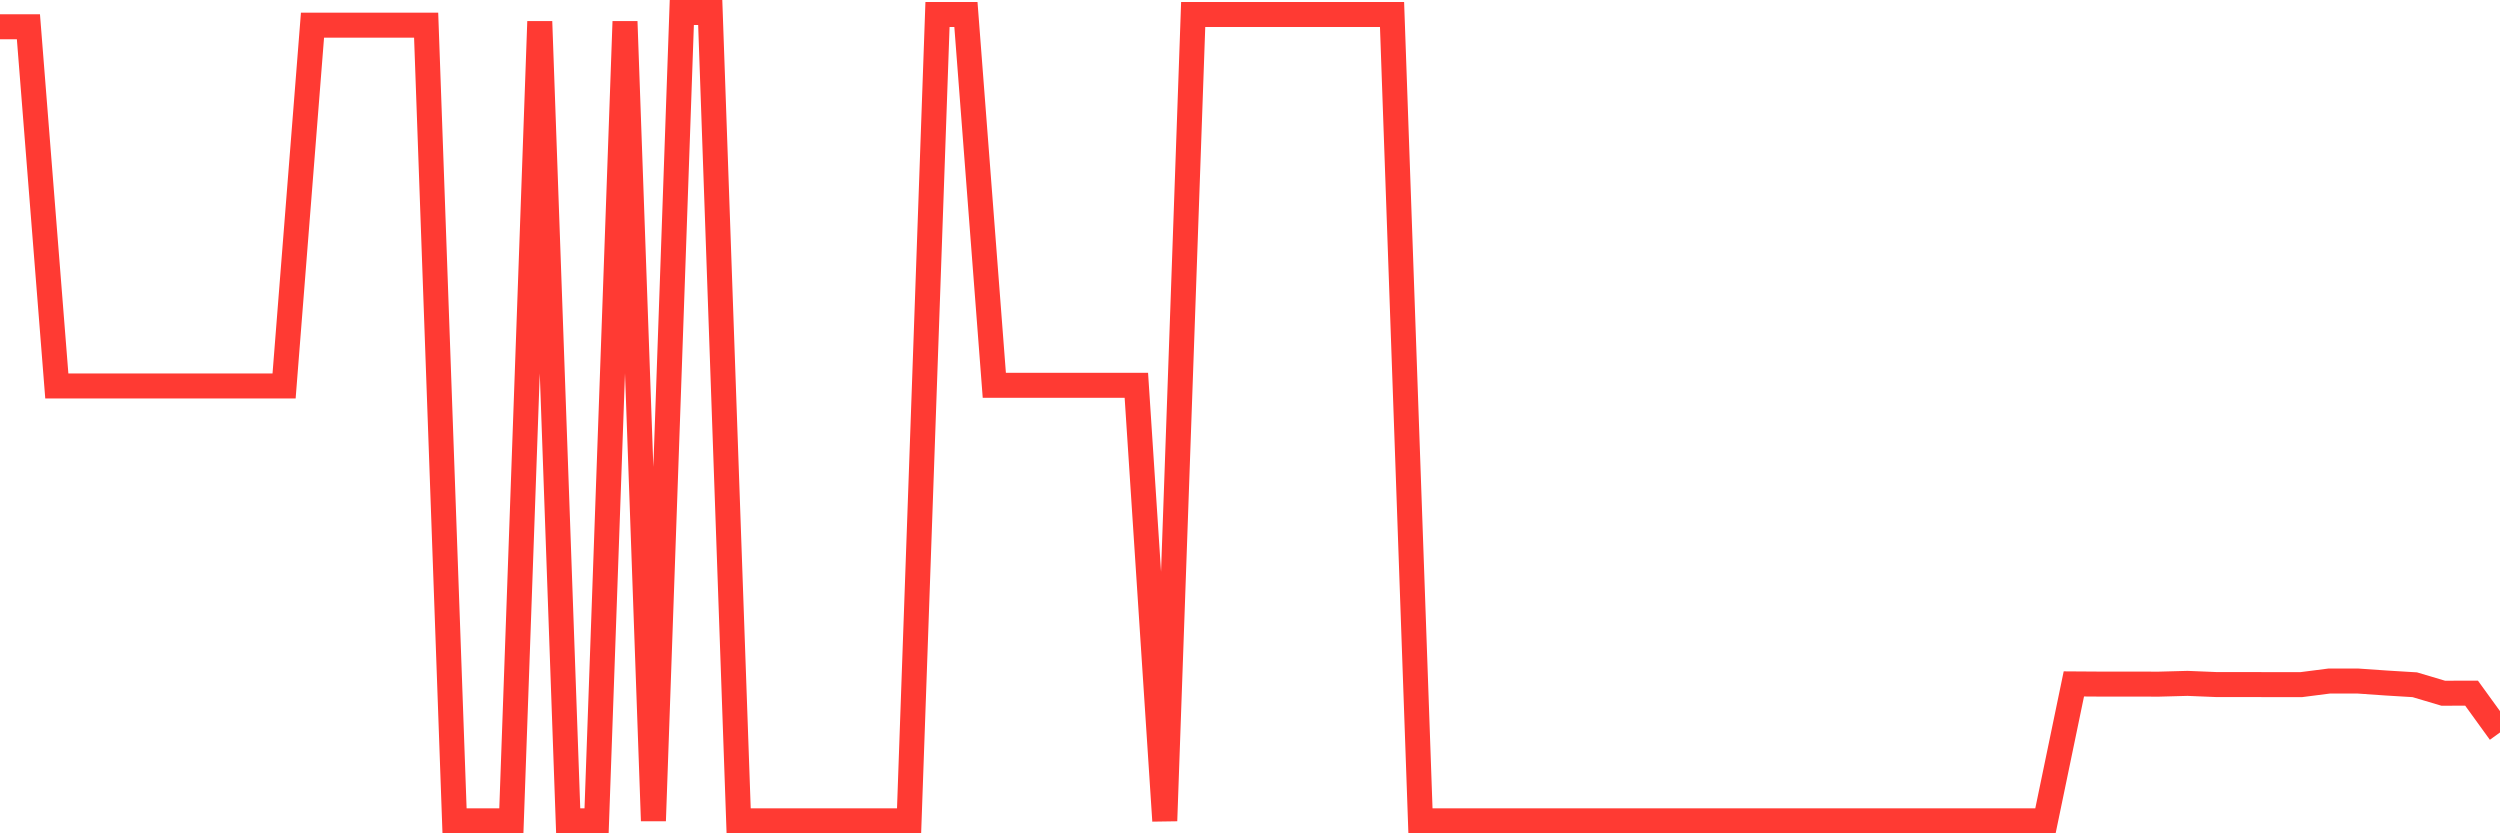 <svg
  xmlns="http://www.w3.org/2000/svg"
  xmlns:xlink="http://www.w3.org/1999/xlink"
  width="120"
  height="40"
  viewBox="0 0 120 40"
  preserveAspectRatio="none"
>
  <polyline
    points="0,1.285 1.364,1.285 2.727,18.526 4.091,18.526 5.455,18.526 6.818,18.526 8.182,18.526 9.545,18.526 10.909,18.526 12.273,18.526 13.636,18.526 15,1.208 16.364,1.208 17.727,1.208 19.091,1.208 20.455,1.208 21.818,39.4 23.182,39.4 24.545,39.4 25.909,1.033 27.273,39.4 28.636,39.4 30,1.033 31.364,39.4 32.727,0.6 34.091,0.6 35.455,39.4 36.818,39.4 38.182,39.4 39.545,39.4 40.909,39.4 42.273,39.4 43.636,39.4 45,0.696 46.364,0.696 47.727,18.496 49.091,18.496 50.455,18.496 51.818,18.496 53.182,18.496 54.545,18.496 55.909,39.4 57.273,0.696 58.636,0.696 60,0.696 61.364,0.696 62.727,0.696 64.091,0.696 65.455,0.696 66.818,0.696 68.182,39.4 69.545,39.4 70.909,39.4 72.273,39.4 73.636,39.4 75,39.4 76.364,39.4 77.727,39.4 79.091,39.4 80.455,39.4 81.818,39.4 83.182,39.4 84.545,39.4 85.909,39.4 87.273,39.4 88.636,39.4 90,39.4 91.364,39.4 92.727,39.4 94.091,39.4 95.455,39.4 96.818,39.4 98.182,39.4 99.545,32.828 100.909,32.837 102.273,32.837 103.636,32.839 105,32.802 106.364,32.858 107.727,32.859 109.091,32.862 110.455,32.863 111.818,32.688 113.182,32.69 114.545,32.785 115.909,32.868 117.273,33.274 118.636,33.273 120,35.158"
    fill="none"
    stroke="#ff3a33"
    stroke-width="1.2"
  >
  </polyline>
</svg>
